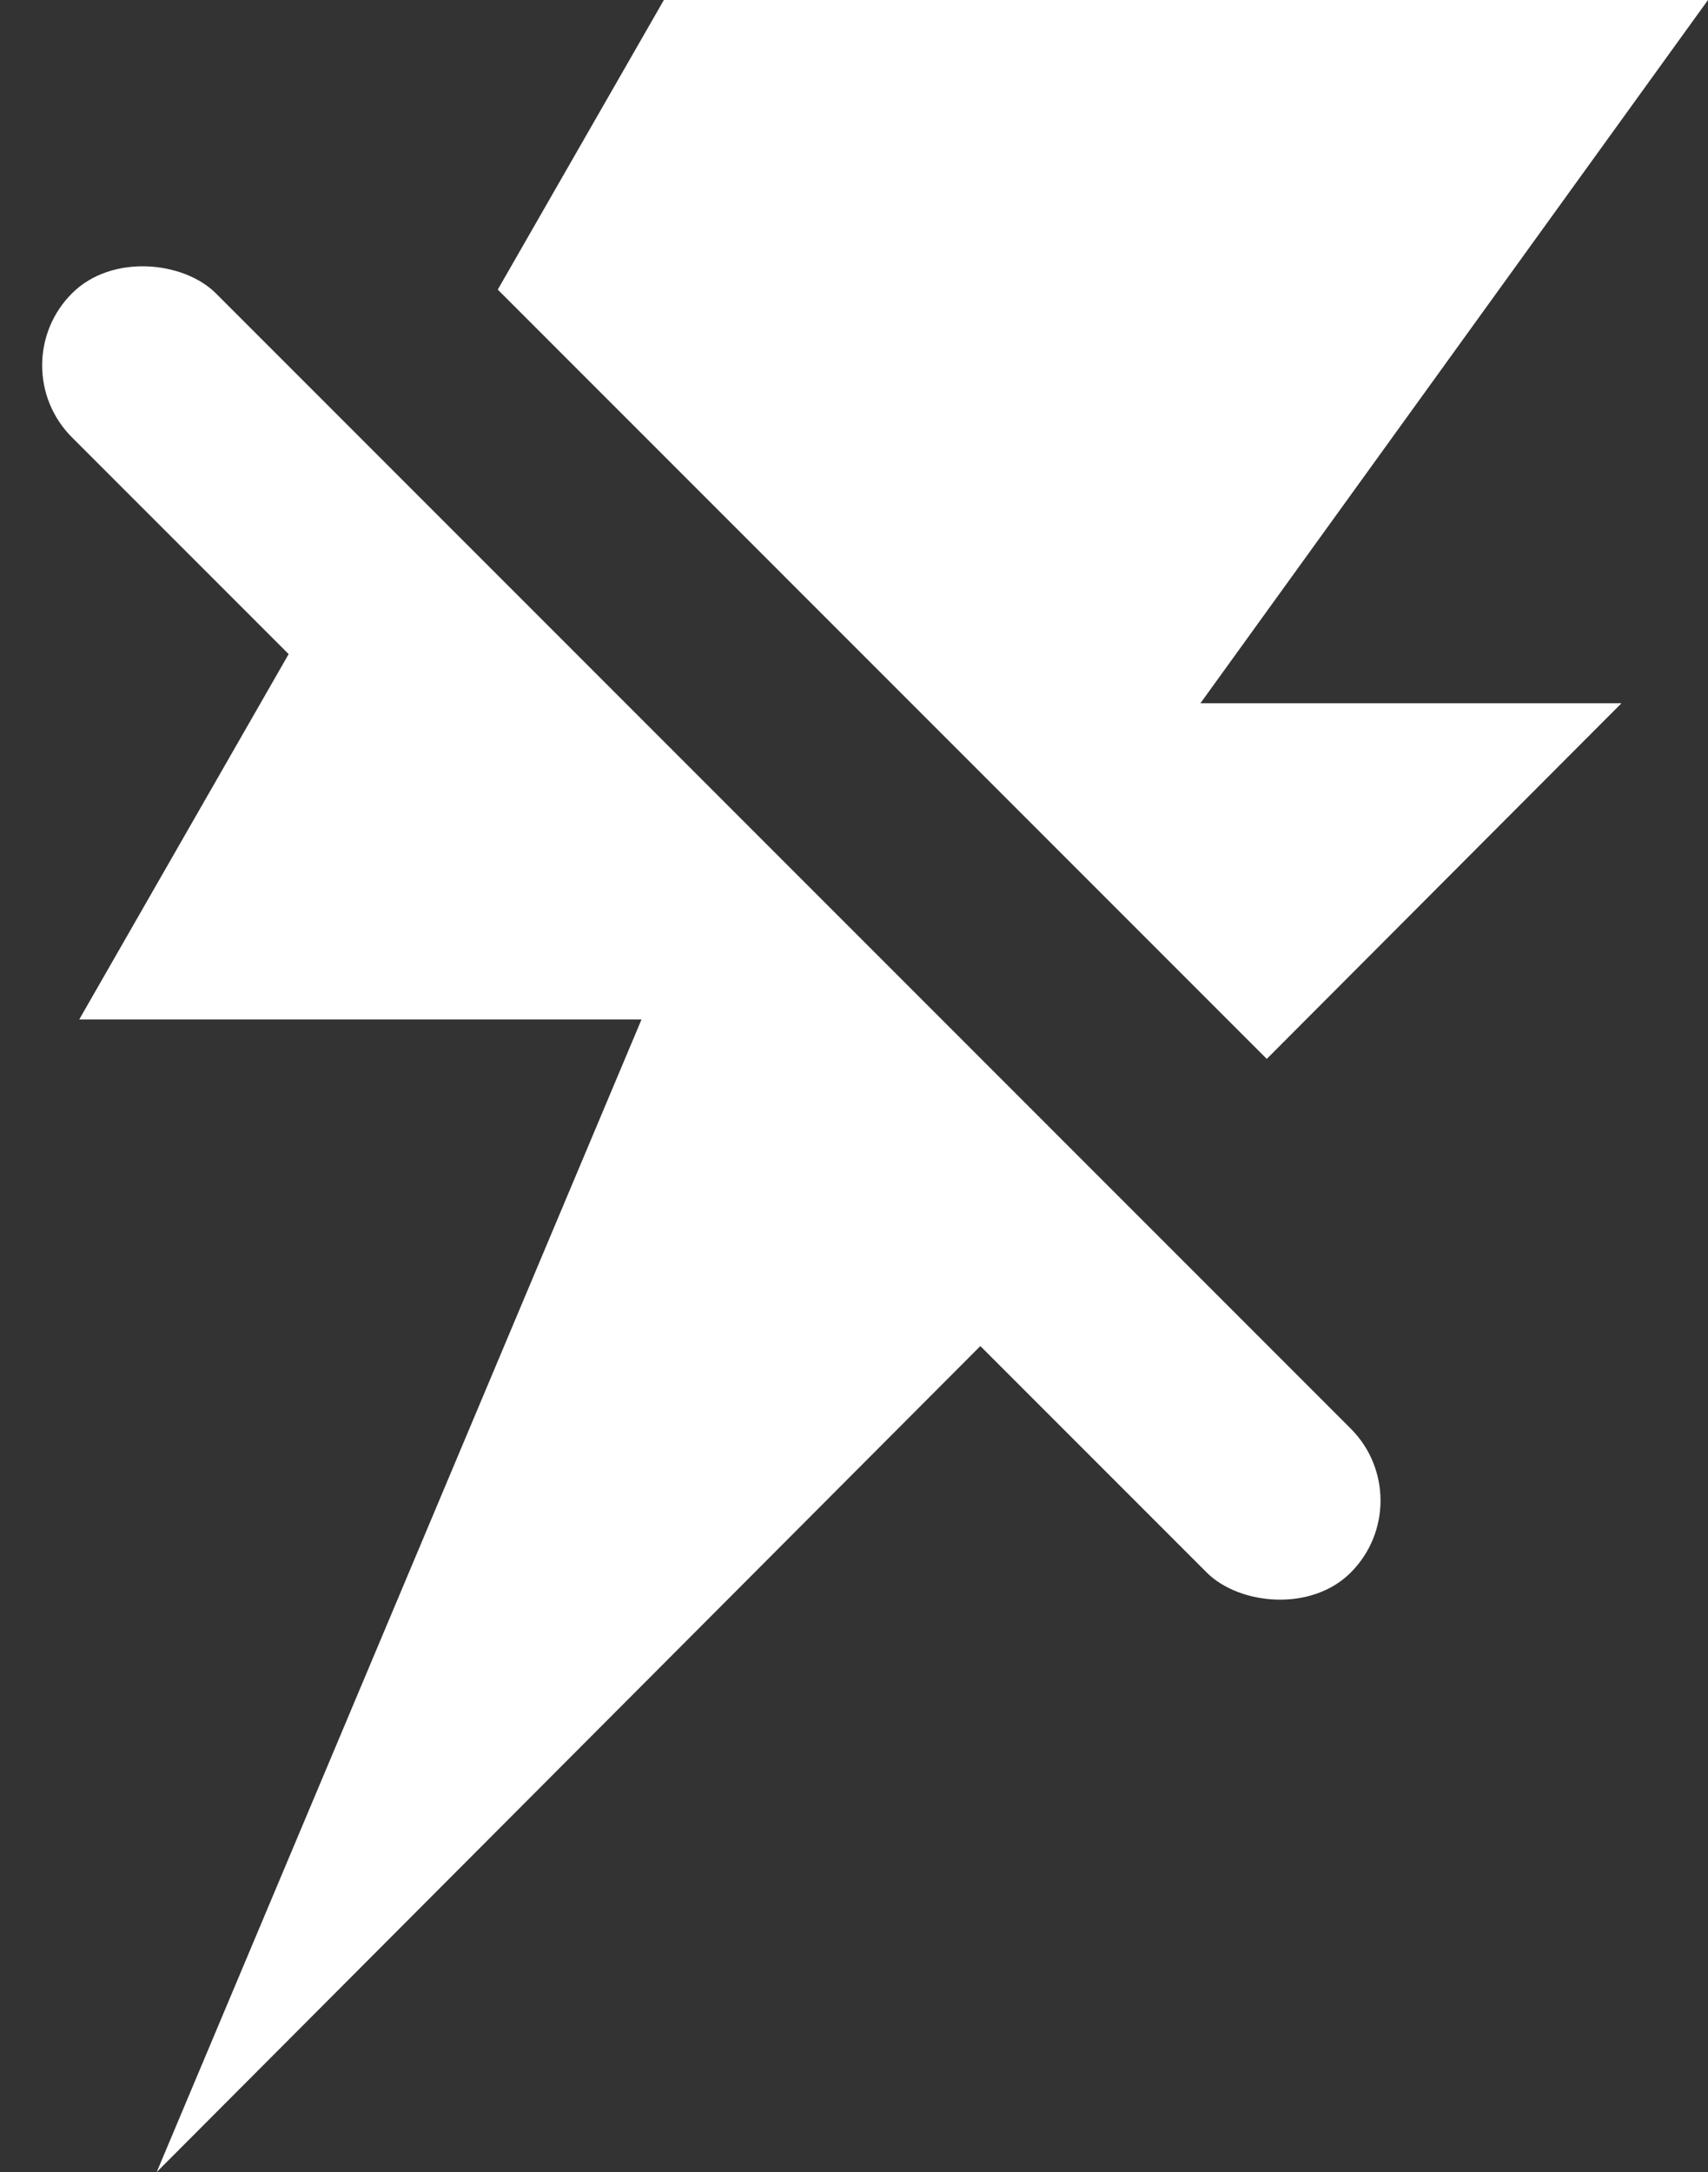 <svg id="Power_Outage" data-name="Power Outage" xmlns="http://www.w3.org/2000/svg" width="18.879" height="24" viewBox="0 0 18.879 24">
  <rect x="0" y="0" width="18.879" height="24" fill="#333333" stroke="none"/>
  <defs>
    <style>
      .cls-1 {
        fill: #fff;
      }
    </style>
  </defs>
  <path id="Path_10804" data-name="Path 10804" class="cls-1" d="M568.2,238.546l-7.969-7.968-3.187,5.558h6.215L557.9,248.872Z" transform="translate(-556.168 -224.872)"/>
  <g id="Group_11933" data-name="Group 11933" transform="translate(-556.168 -224.872)">
    <rect id="Rectangle_1690" data-name="Rectangle 1690" class="cls-1" width="2.25" height="19.989" rx="1.125" transform="translate(556.168 228.909) rotate(-45)"/>
  </g>
  <path id="Path_10805" data-name="Path 10805" class="cls-1" d="M575.047,224.872H563.506l-1.836,3.2,8.5,8.5,3.921-3.93h-4.654Z" transform="translate(-556.168 -224.872)"/>
</svg>
